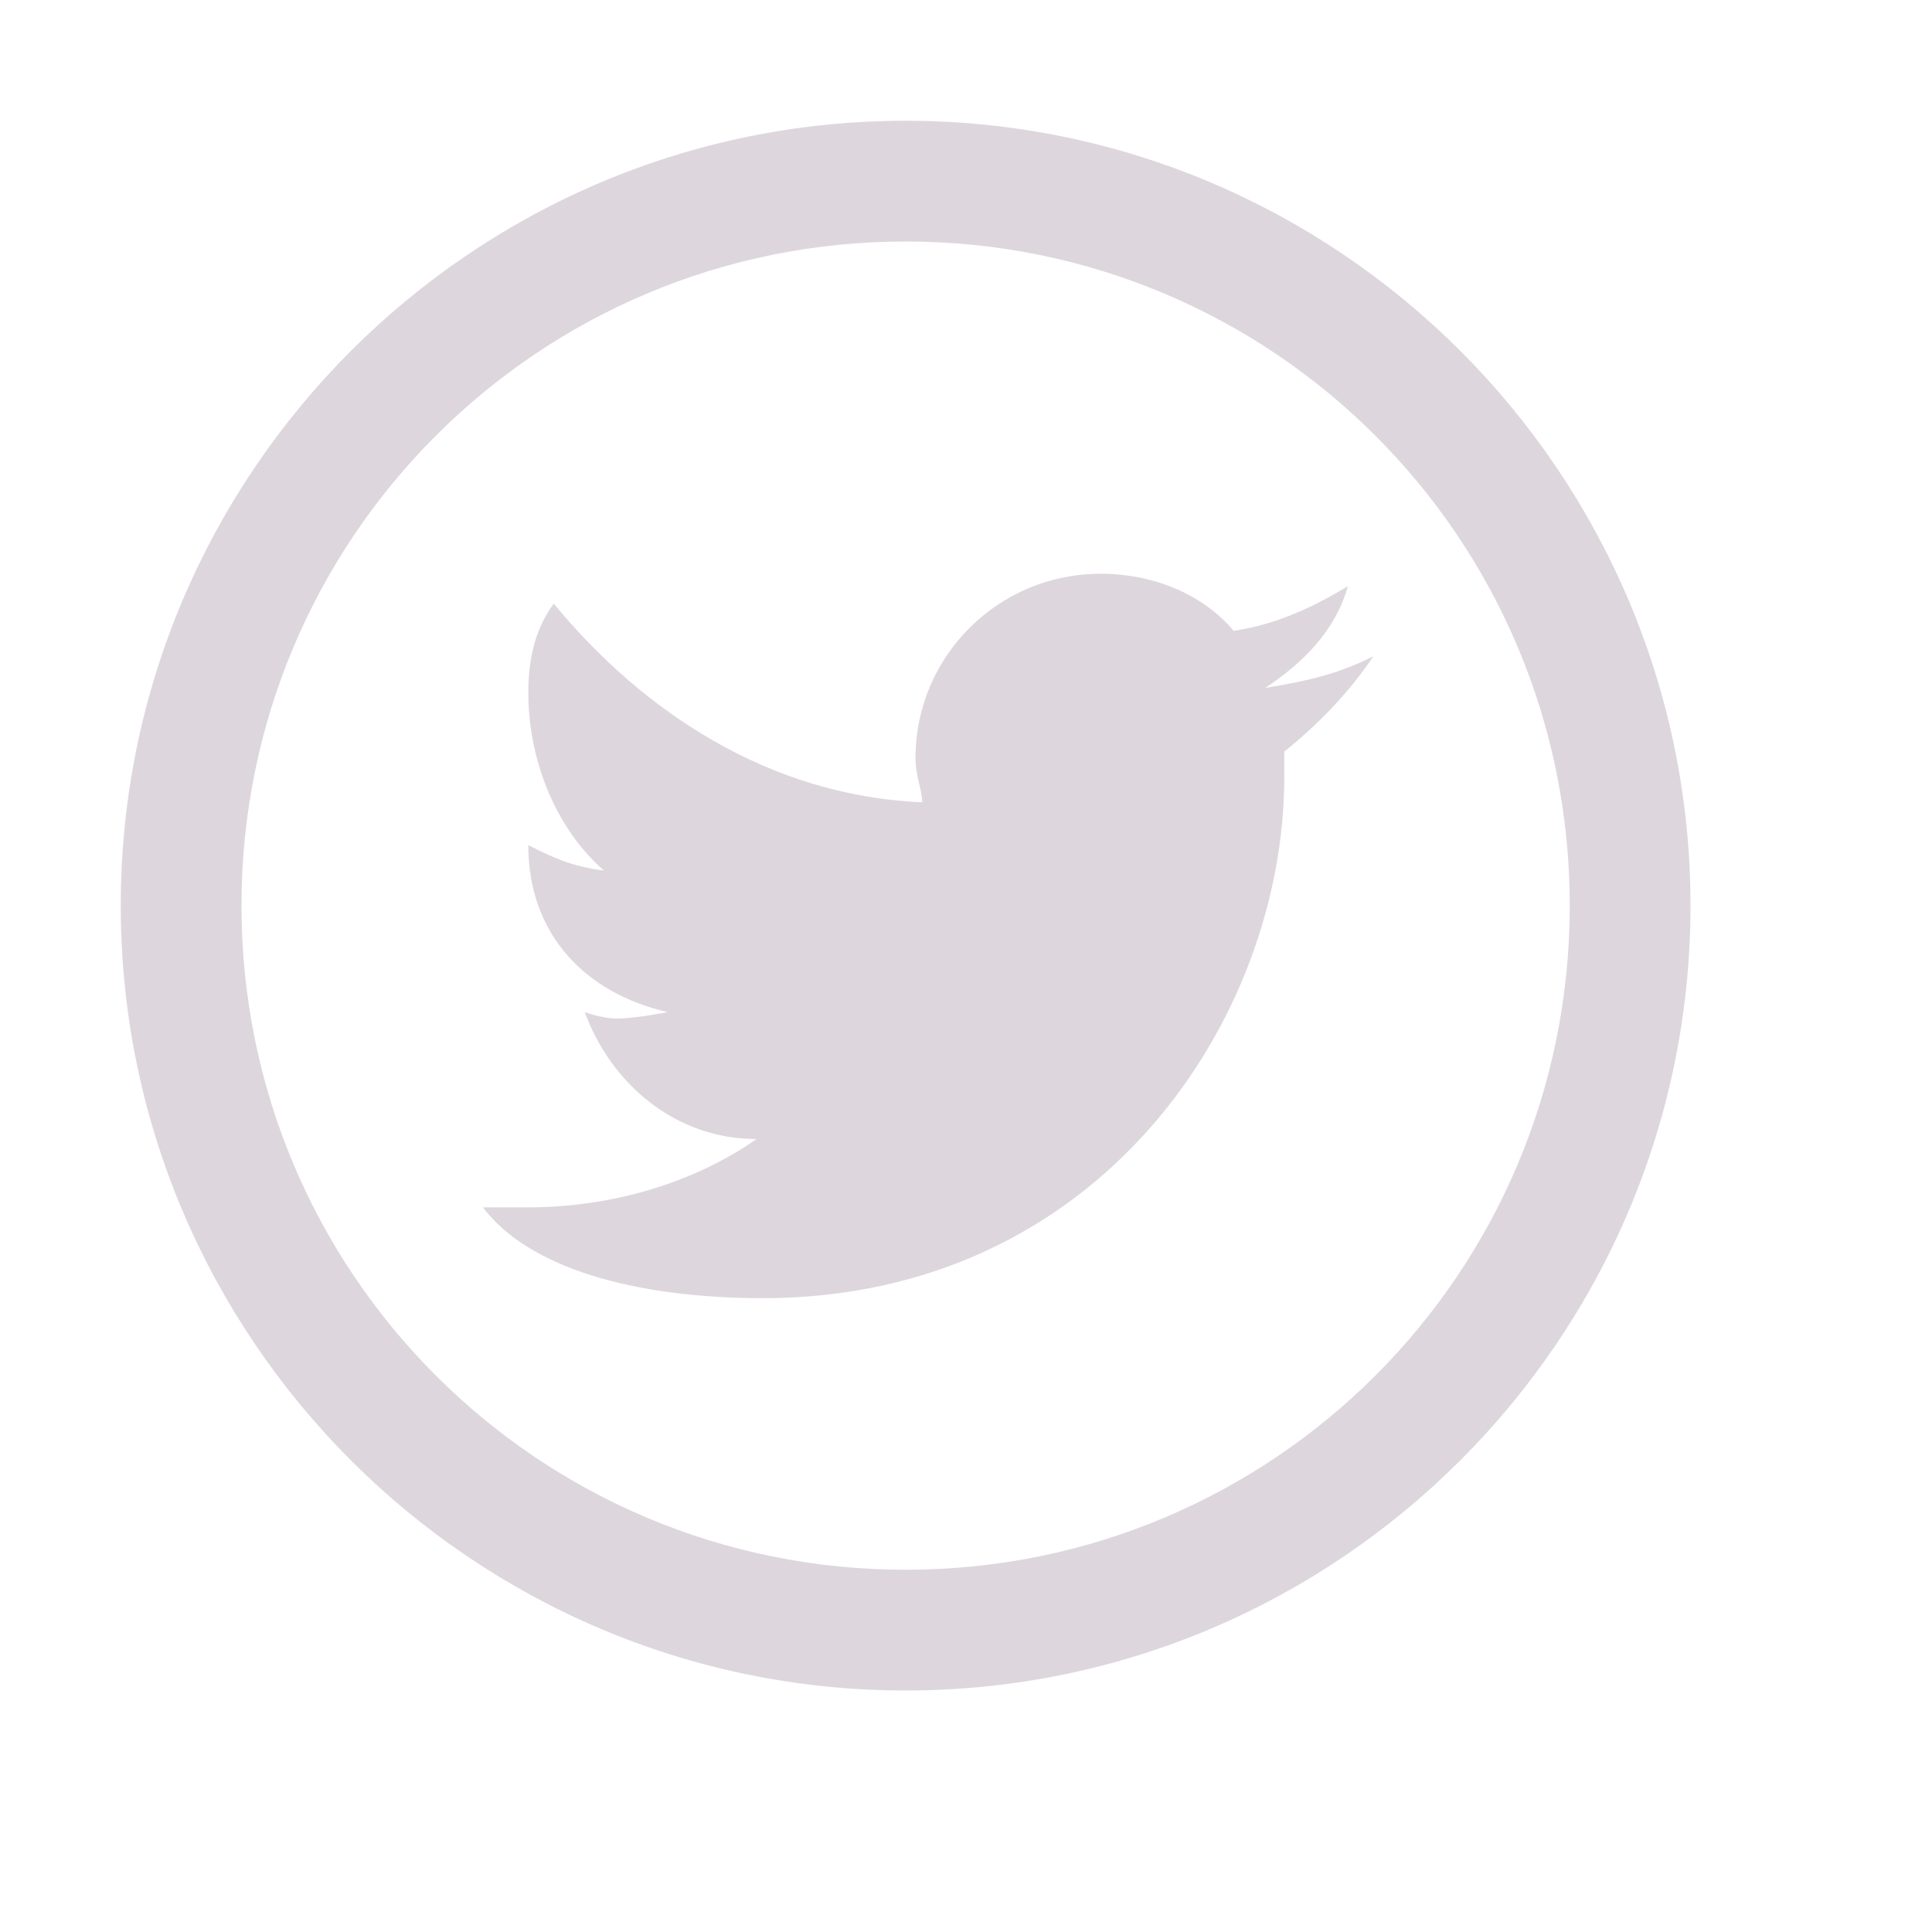 <svg xmlns="http://www.w3.org/2000/svg" xmlns:xlink="http://www.w3.org/1999/xlink" viewBox="0,0,256,256" width="16px" height="16px" fill-rule="nonzero"><g fill="#ddd7dd" fill-rule="nonzero" stroke="none" stroke-width="1" stroke-linecap="butt" stroke-linejoin="miter" stroke-miterlimit="10" stroke-dasharray="" stroke-dashoffset="0" font-family="none" font-weight="none" font-size="none" text-anchor="none" style="mix-blend-mode: normal"><g transform="scale(16,16)"><path d="M7.5,1c-3.584,0 -6.5,2.916 -6.5,6.5c0,3.584 2.916,6.5 6.5,6.5c3.584,0 6.5,-2.916 6.5,-6.5c0,-3.584 -2.916,-6.5 -6.5,-6.5zM7.5,2c3.043,0 5.5,2.457 5.5,5.5c0,3.043 -2.457,5.5 -5.5,5.5c-3.043,0 -5.5,-2.457 -5.5,-5.5c0,-3.043 2.457,-5.5 5.5,-5.5zM9.111,4.752c-0.843,0 -1.529,0.683 -1.529,1.525c0,0.157 0.055,0.262 0.055,0.367c-1.264,-0.052 -2.314,-0.75 -3.051,-1.645c-0.158,0.211 -0.211,0.473 -0.211,0.736c0,0.526 0.205,1.106 0.627,1.475c-0.28,-0.038 -0.416,-0.106 -0.627,-0.211c0,0.737 0.469,1.225 1.154,1.383c0,0 -0.264,0.053 -0.422,0.053c-0.12,0 -0.264,-0.053 -0.264,-0.053c0.211,0.579 0.737,1.051 1.422,1.051c-0.526,0.369 -1.211,0.566 -1.896,0.566h-0.369c0.375,0.5 1.249,0.751 2.316,0.752c2.791,0 4.32,-2.316 4.32,-4.316v-0.211c0.264,-0.211 0.526,-0.474 0.738,-0.789c-0.316,0.158 -0.579,0.209 -0.895,0.262c0.316,-0.21 0.579,-0.474 0.684,-0.842c-0.263,0.157 -0.578,0.316 -0.947,0.369c-0.264,-0.315 -0.683,-0.473 -1.105,-0.473z"></path></g></g></svg>